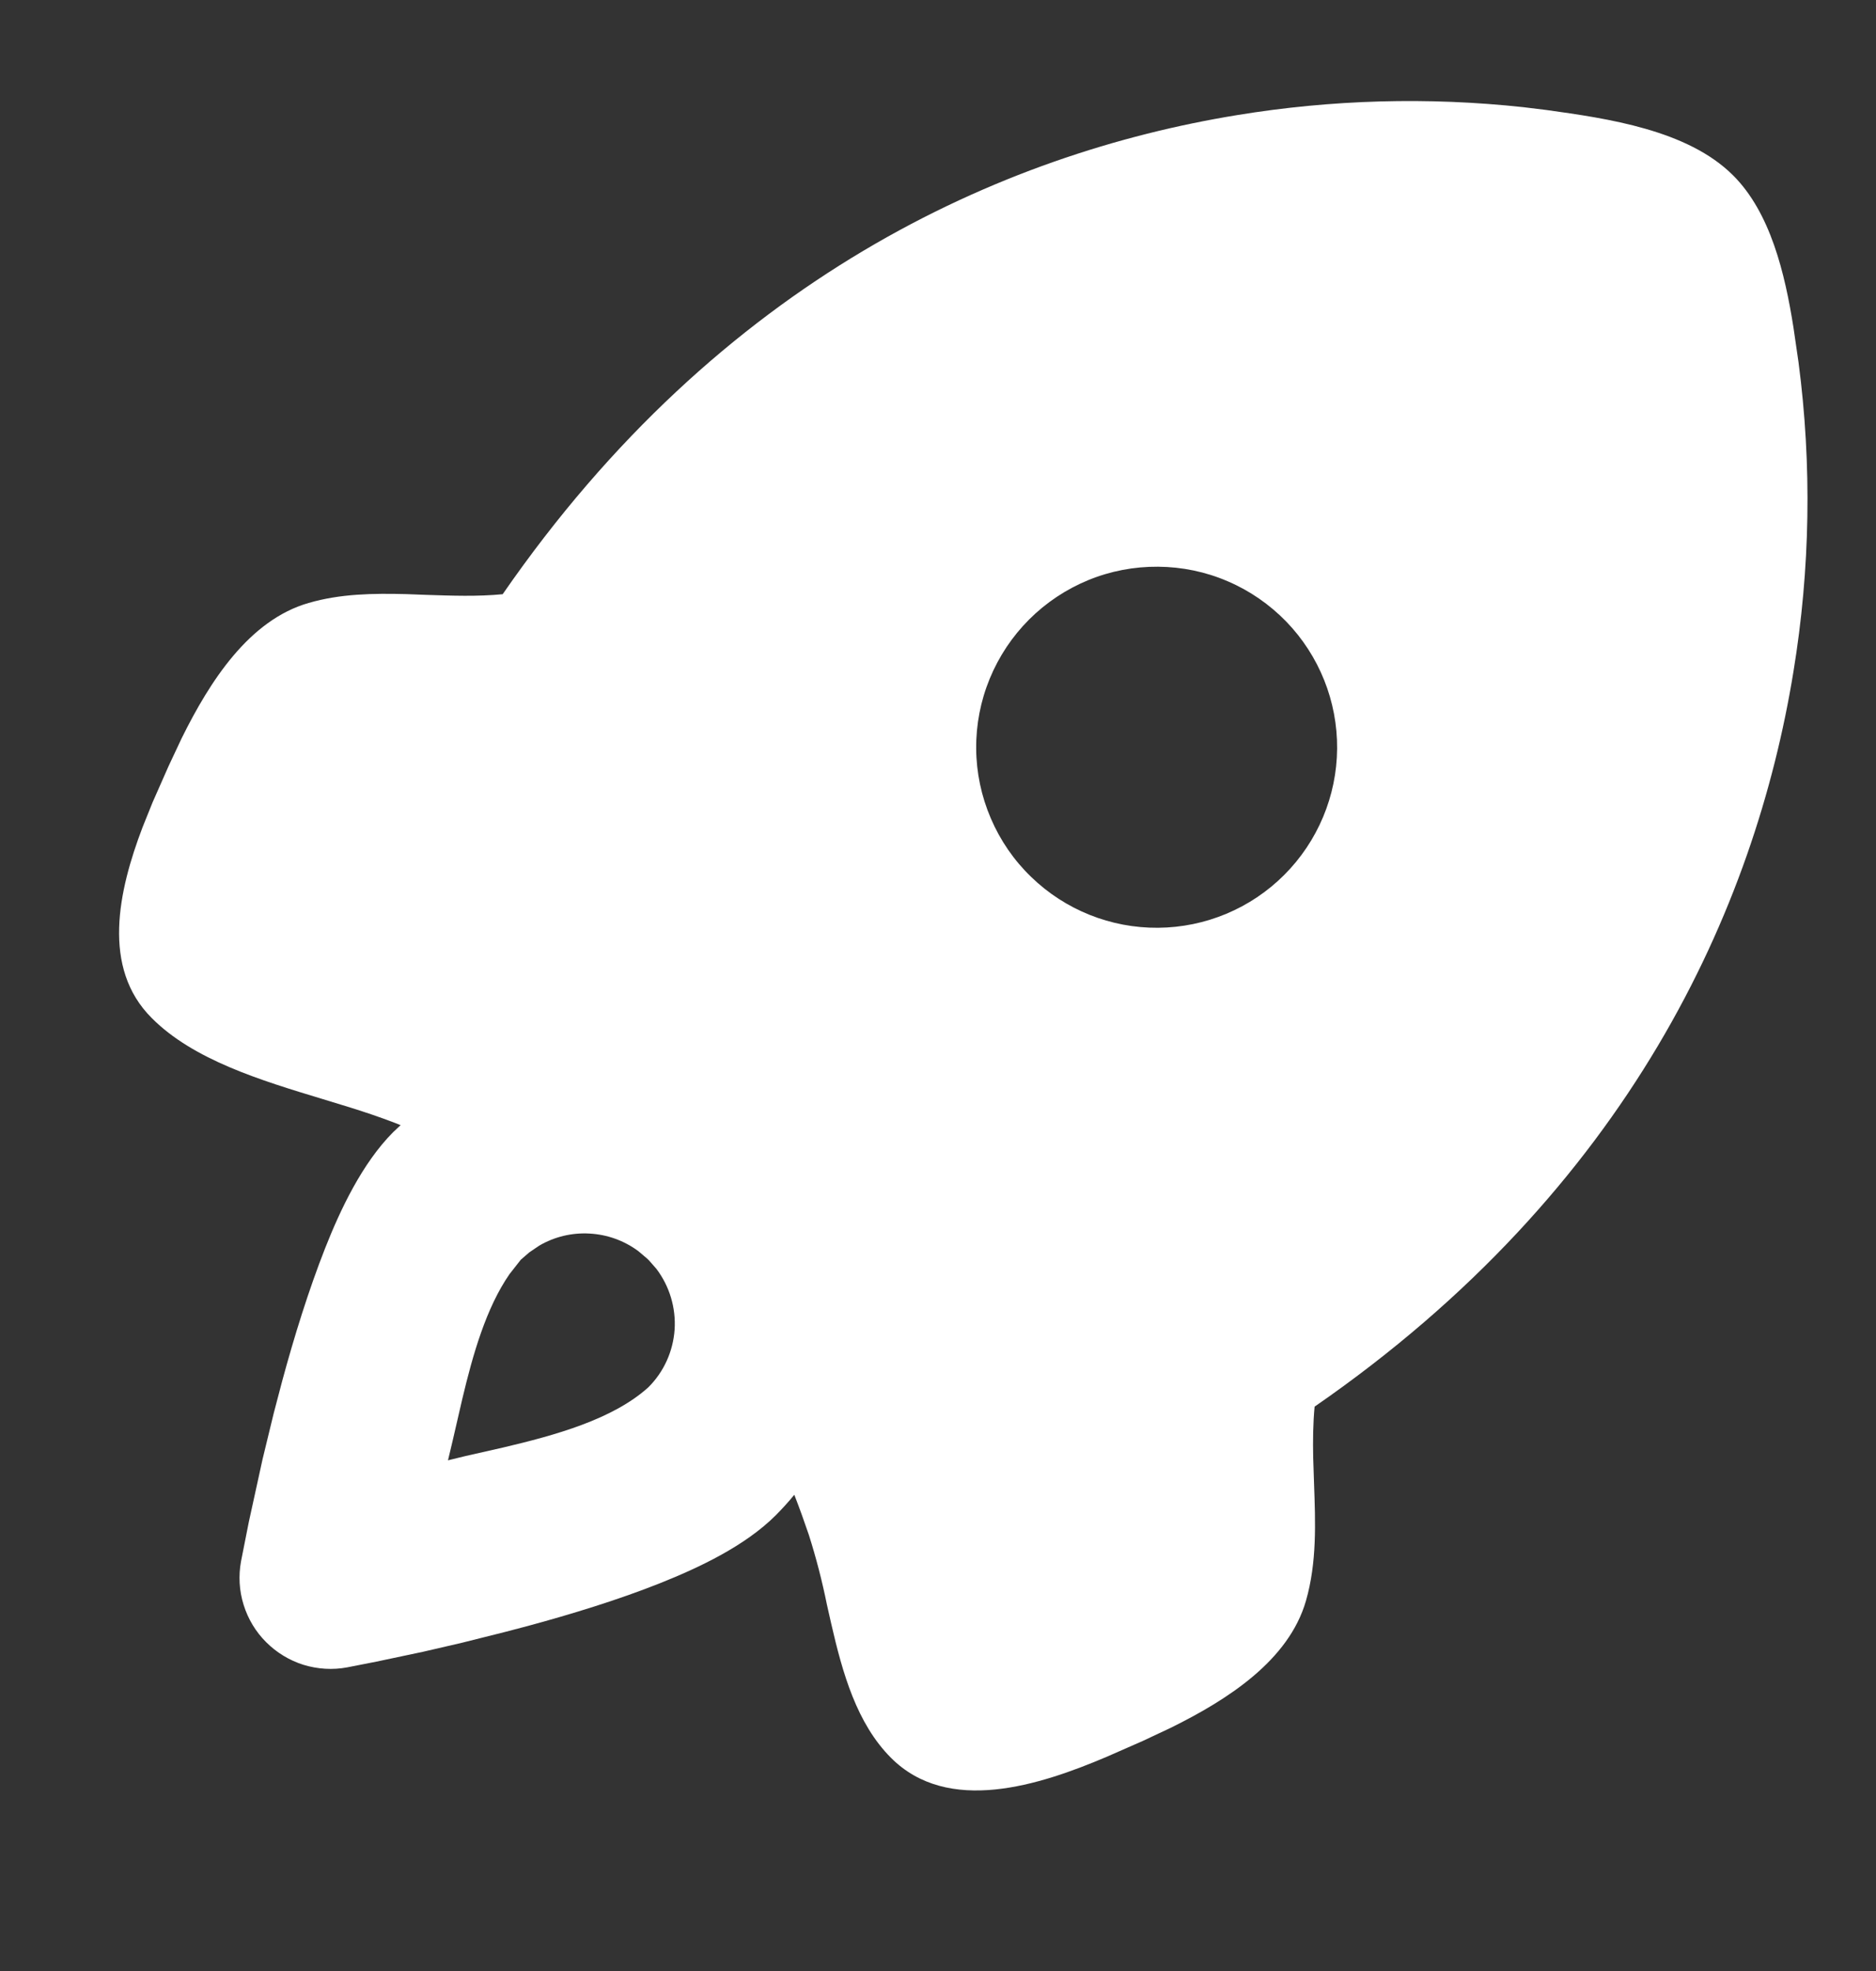 <svg width="20" height="21" viewBox="0 0 20 21" fill="#fff" xmlns="http://www.w3.org/2000/svg">
    <rect x="0" y="0" width="20" height="21" fill="#333333" stroke="none"/>
    <path fill-rule="evenodd" clip-rule="evenodd" d="M16.241 1.142L16.486 1.172C17.134 1.262 17.991 1.383 18.477 1.869C18.875 2.266 19.029 2.913 19.12 3.489L19.174 3.86C19.318 4.955 19.299 6.065 19.12 7.155C18.712 9.668 17.375 12.666 14.015 14.987C13.998 15.167 13.996 15.351 14 15.533L14.009 15.807C14.024 16.227 14.04 16.647 13.923 17.055C13.74 17.691 13.091 18.108 12.481 18.409L12.183 18.549L11.798 18.718C11.078 19.024 10.107 19.337 9.499 18.729C9.134 18.363 8.983 17.829 8.861 17.297L8.816 17.098C8.765 16.846 8.701 16.598 8.623 16.353C8.574 16.209 8.523 16.067 8.468 15.926C8.407 16.001 8.342 16.072 8.272 16.143C7.94 16.475 7.445 16.705 7.037 16.868C6.593 17.045 6.089 17.199 5.623 17.325L5.383 17.388L4.924 17.503L4.509 17.599L4.012 17.704L3.701 17.765C3.546 17.794 3.387 17.784 3.236 17.738C3.086 17.691 2.949 17.608 2.838 17.497C2.726 17.386 2.644 17.249 2.597 17.098C2.55 16.948 2.541 16.788 2.57 16.633L2.652 16.219L2.799 15.548L2.918 15.058L3.009 14.712C3.135 14.246 3.291 13.743 3.467 13.297C3.628 12.889 3.861 12.394 4.192 12.062L4.271 11.988L4.208 11.963C4.043 11.9 3.877 11.844 3.708 11.792L3.443 11.711C2.775 11.509 2.061 11.292 1.618 10.847C1.08 10.311 1.261 9.492 1.521 8.811L1.627 8.548L1.797 8.163L1.937 7.865C2.238 7.257 2.656 6.606 3.291 6.424C3.628 6.326 3.977 6.321 4.33 6.33L4.541 6.338C4.816 6.347 5.091 6.357 5.359 6.331C7.681 2.972 10.679 1.635 13.191 1.226C14.199 1.061 15.225 1.032 16.241 1.142ZM6.805 13.33C6.654 13.218 6.473 13.153 6.285 13.143C6.097 13.132 5.91 13.177 5.748 13.272L5.642 13.344L5.552 13.422L5.432 13.575C5.182 13.935 5.04 14.436 4.929 14.903L4.825 15.353C4.809 15.422 4.793 15.49 4.776 15.559L4.96 15.514L5.362 15.423C5.918 15.292 6.533 15.123 6.912 14.781C7.077 14.617 7.176 14.398 7.192 14.166C7.207 13.934 7.138 13.704 6.998 13.519L6.919 13.429L6.896 13.407L6.805 13.33ZM13.713 6.623C13.535 6.44 13.323 6.293 13.088 6.193C12.854 6.092 12.602 6.04 12.346 6.038C12.091 6.036 11.838 6.084 11.602 6.181C11.366 6.278 11.151 6.421 10.971 6.601C10.79 6.782 10.648 6.996 10.551 7.232C10.454 7.468 10.405 7.721 10.407 7.977C10.409 8.232 10.462 8.484 10.563 8.719C10.663 8.953 10.809 9.166 10.993 9.343C11.355 9.694 11.841 9.889 12.346 9.885C12.851 9.881 13.334 9.679 13.691 9.322C14.048 8.965 14.251 8.482 14.255 7.977C14.259 7.472 14.064 6.986 13.713 6.623Z"></path>
</svg>
